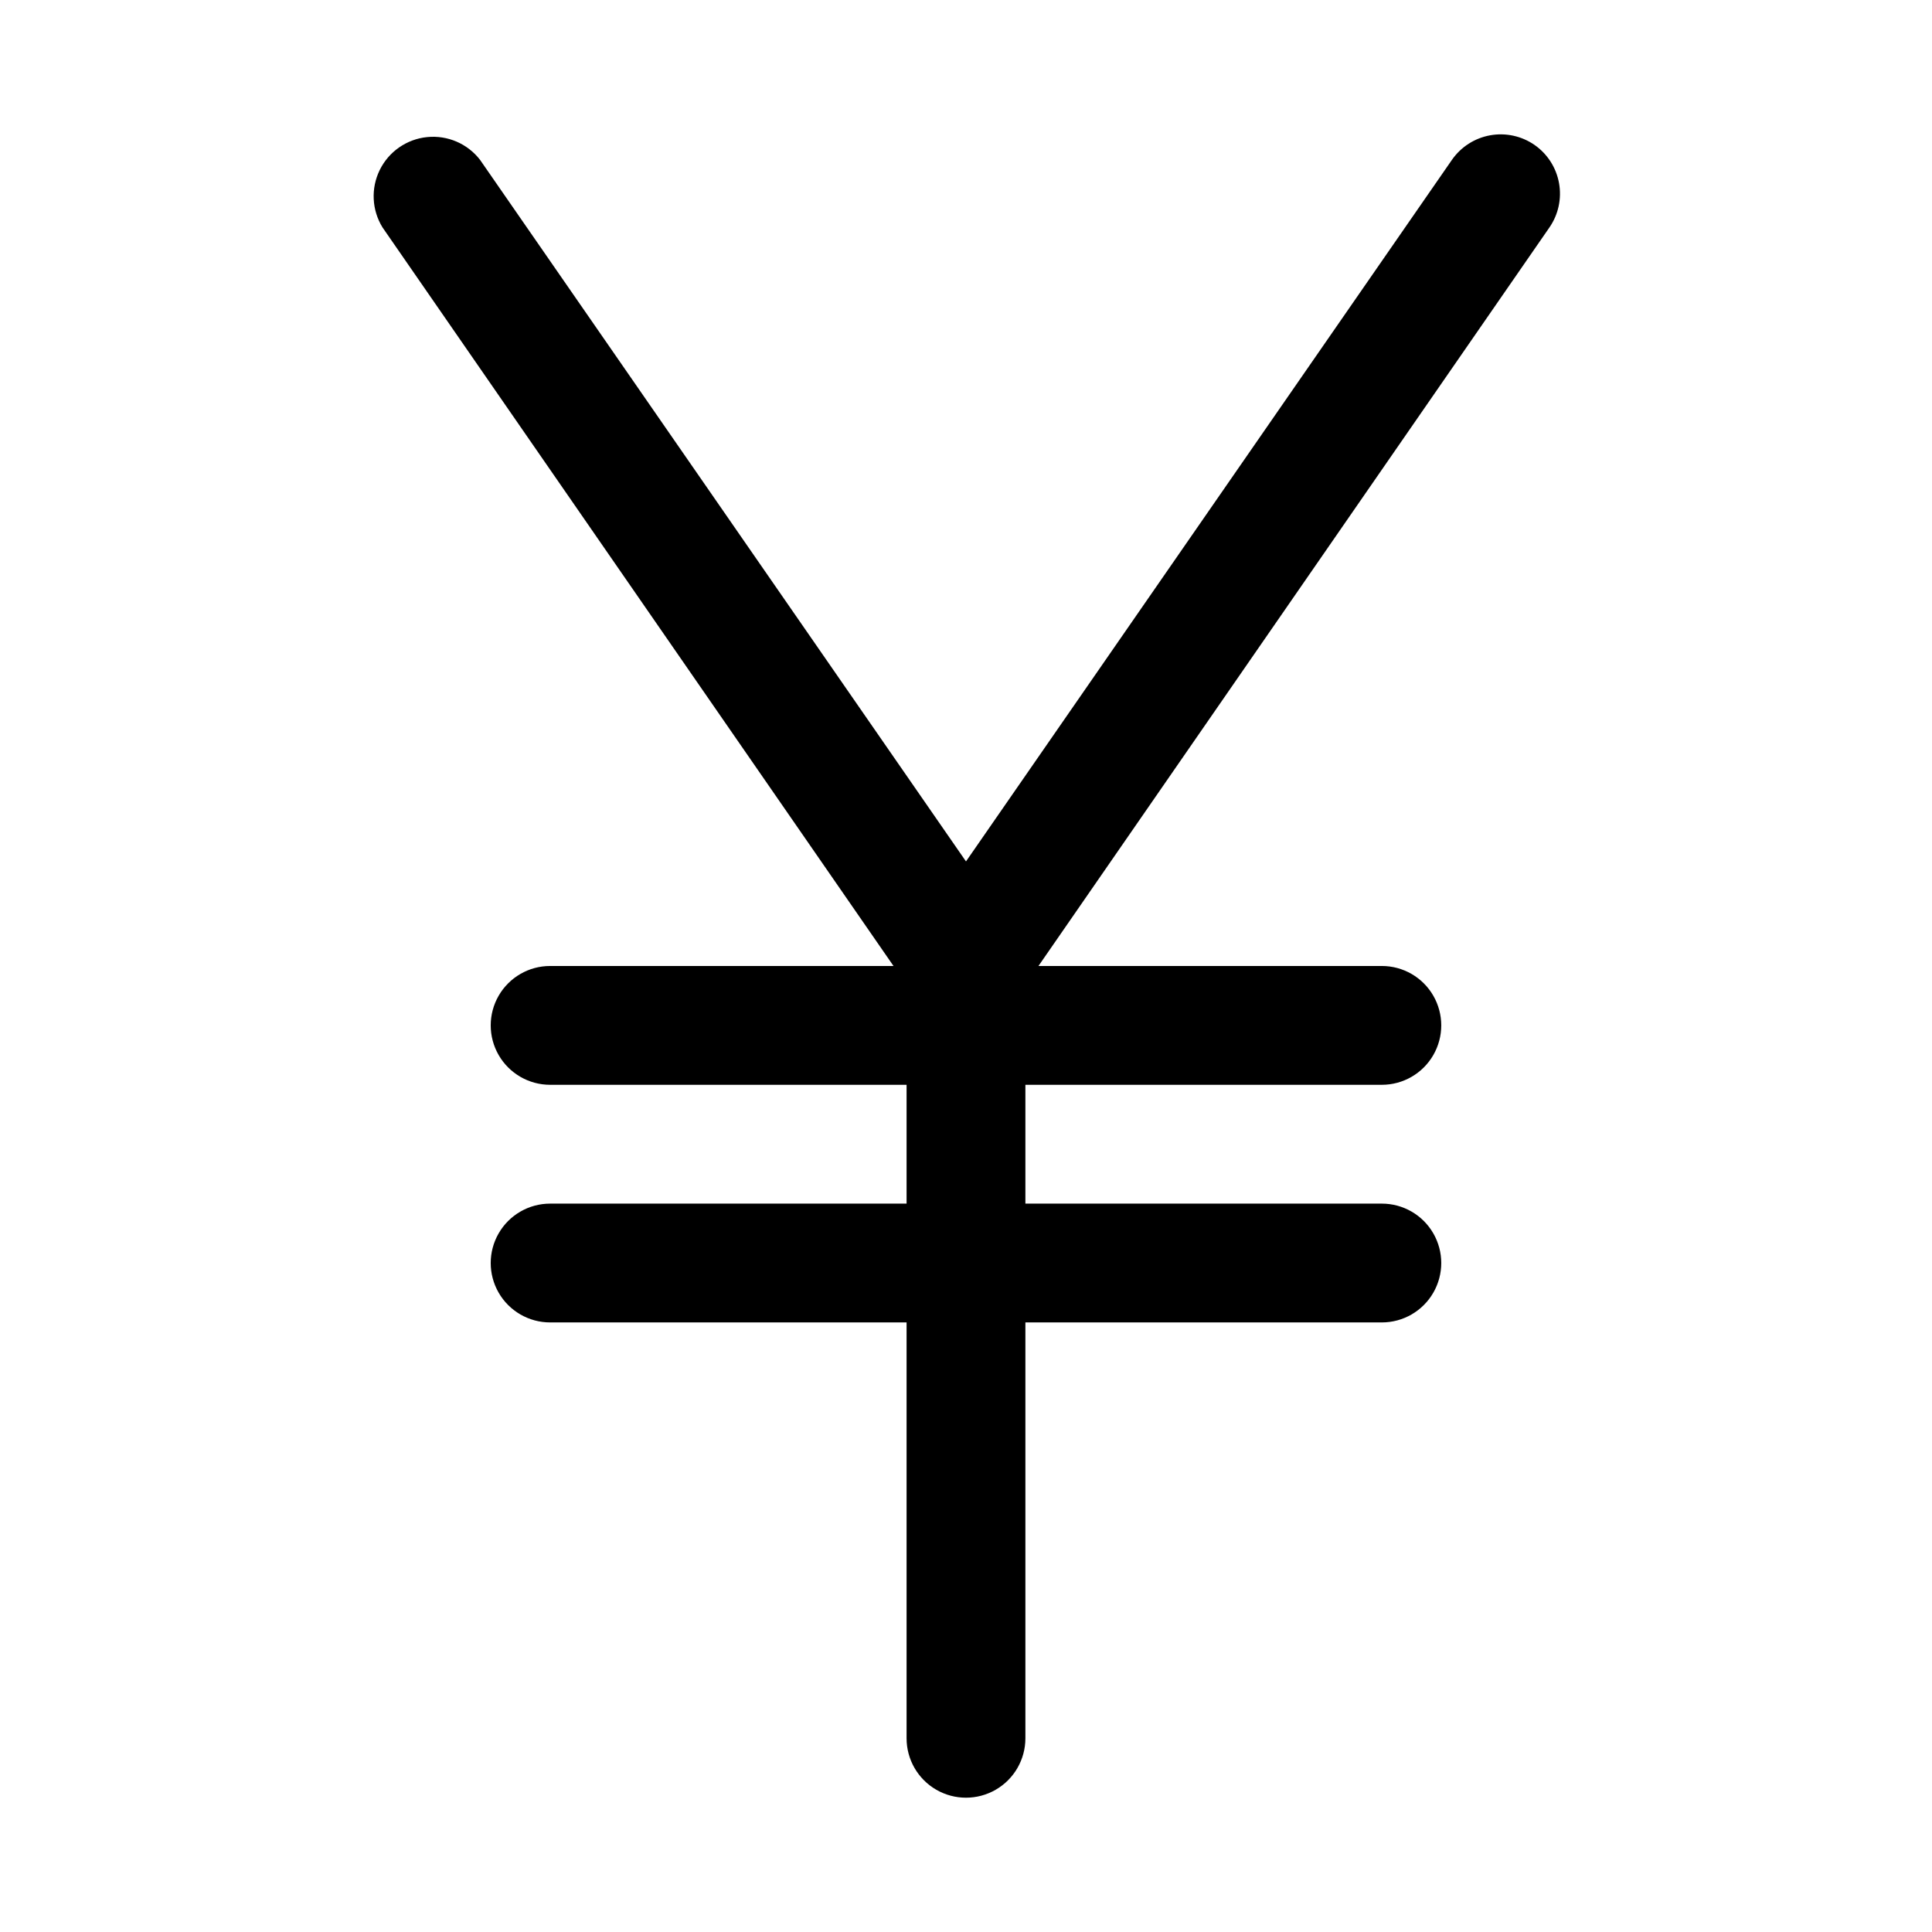 <?xml version="1.0" encoding="UTF-8"?>
<!-- Uploaded to: ICON Repo, www.iconrepo.com, Generator: ICON Repo Mixer Tools -->
<svg fill="#000000" width="800px" height="800px" version="1.1" viewBox="144 144 512 512" xmlns="http://www.w3.org/2000/svg">
 <path d="m550.67 182.41c-3.426-2.371-7.652-3.293-11.754-2.555-4.102 0.738-7.746 3.074-10.129 6.492l-128.79 185.94-128.79-185.94c-3.324-4.293-8.629-6.566-14.031-6.016-5.402 0.547-10.141 3.84-12.539 8.715-2.394 4.871-2.113 10.637 0.75 15.25l135.4 195.7h-91c-5.625 0-10.82 3-13.633 7.871s-2.812 10.871 0 15.742c2.812 4.871 8.008 7.875 13.633 7.875h94.465v31.488h-94.465c-5.625 0-10.82 3-13.633 7.871s-2.812 10.871 0 15.742 8.008 7.871 13.633 7.871h94.465v110.21c0 5.625 3 10.82 7.871 13.633s10.875 2.812 15.746 0 7.871-8.008 7.871-13.633v-110.21h94.465c5.625 0 10.82-3 13.633-7.871s2.812-10.871 0-15.742-8.008-7.871-13.633-7.871h-94.465v-31.488h94.465c5.625 0 10.82-3.004 13.633-7.875 2.812-4.871 2.812-10.871 0-15.742s-8.008-7.871-13.633-7.871h-91l135.4-195.7c2.375-3.426 3.293-7.652 2.555-11.758-0.738-4.102-3.07-7.742-6.492-10.129z"/>
</svg>